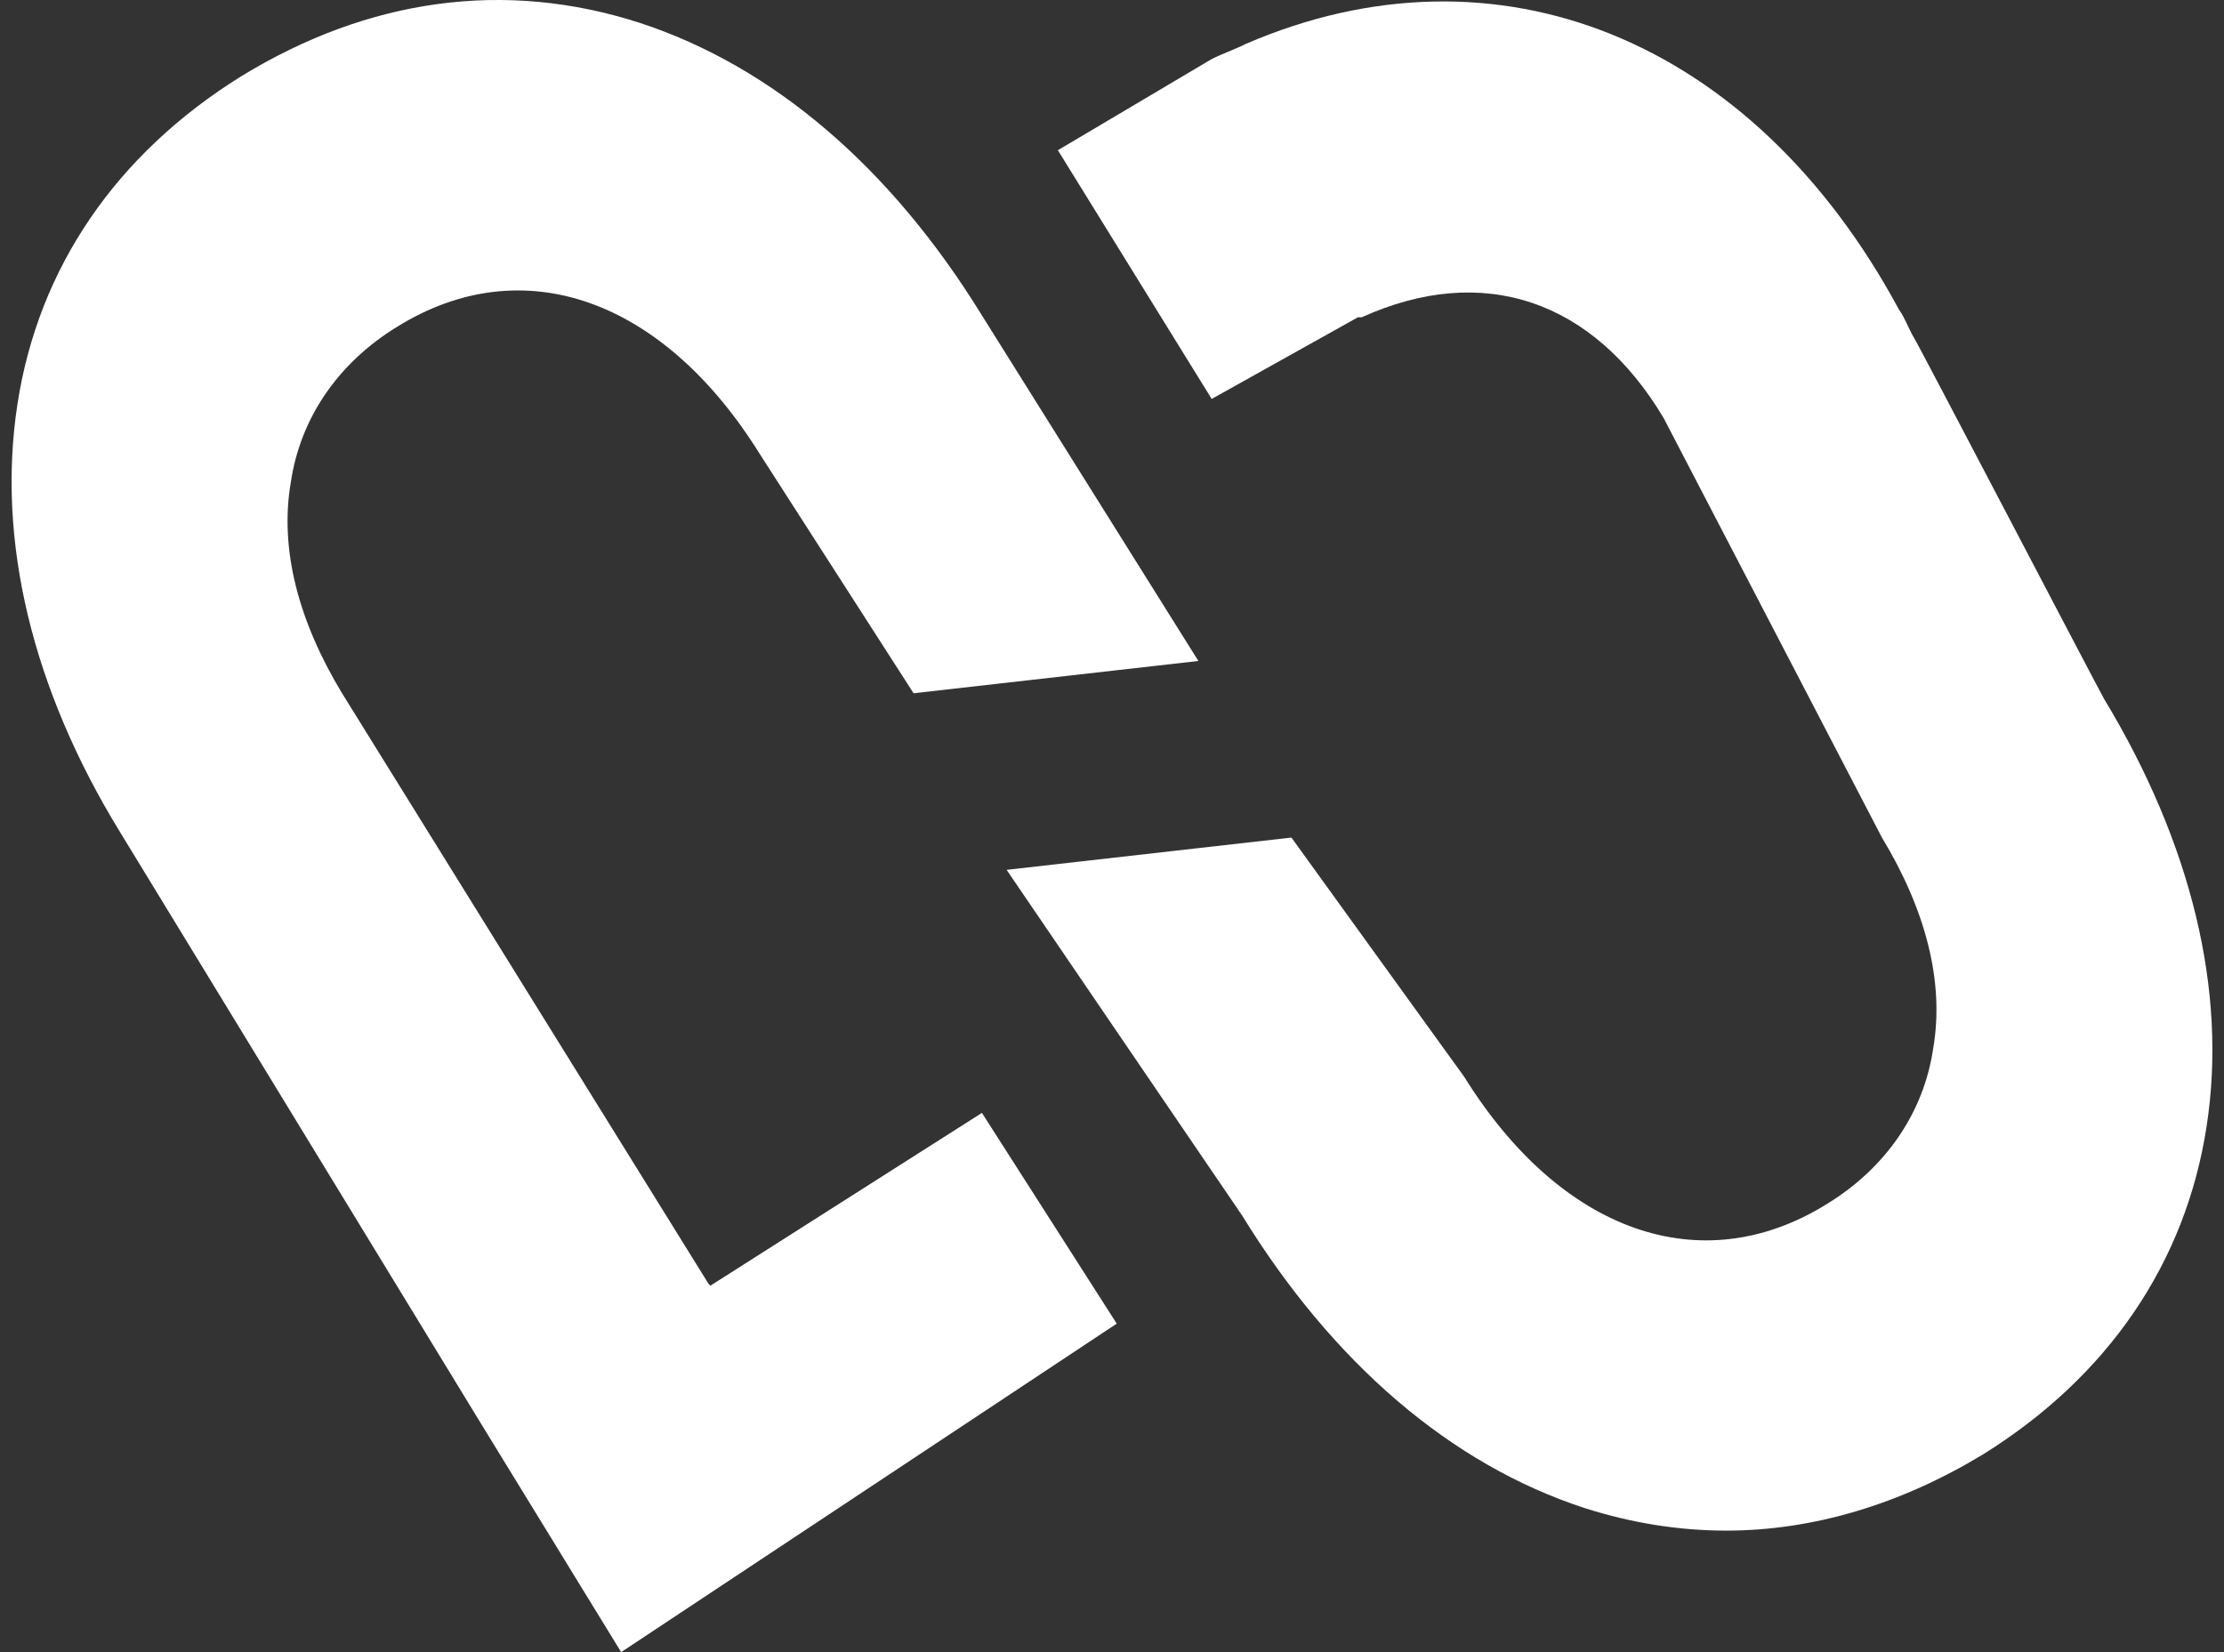<?xml version="1.0" encoding="UTF-8"?> <svg xmlns="http://www.w3.org/2000/svg" width="140" height="104" viewBox="0 0 140 104" fill="none"><rect x="0" y="0" width="140" height="104" fill="#333333" stroke="none"/><path d="M44.6 80.812L21.532 43.64C18.783 39.098 17.588 34.556 18.305 30.372C18.903 26.309 21.293 22.842 24.998 20.571C32.887 15.671 41.732 18.779 47.828 28.579L57.509 43.64L75.438 41.608L61.812 19.854C56.075 10.531 48.664 4.196 40.298 1.447C31.811 -1.302 23.206 -0.107 15.197 4.794C7.309 9.695 2.408 16.866 1.093 25.472C-0.221 34.078 2.05 43.401 7.548 52.365L30.377 89.776L39.102 104L70.298 83.322L61.812 70.055L44.72 80.932L44.6 80.812Z" fill="white"></path><path d="M120.499 21.289C120.141 20.691 119.902 19.974 119.543 19.496C110.34 2.404 94.204 -4.051 78.426 2.762C77.709 3.121 76.992 3.36 76.275 3.718L66.593 9.456L76.275 25.113L85.478 19.974H85.717C93.367 16.508 100.3 18.898 104.722 26.309L118.467 52.724C121.216 57.266 122.412 61.808 121.695 65.991C121.097 70.055 118.706 73.521 115.001 75.792C107.112 80.693 98.268 77.585 92.172 67.784L81.295 52.724L63.366 54.756L78.187 76.509C83.925 85.832 91.335 92.167 99.702 94.916C102.69 95.873 105.678 96.351 108.666 96.351C114.164 96.351 119.663 94.677 124.802 91.57C132.691 86.669 137.591 79.498 138.906 70.892C140.221 62.405 137.95 53.082 132.452 43.998C131.854 42.923 120.619 21.408 120.499 21.289Z" fill="white"></path></svg> 